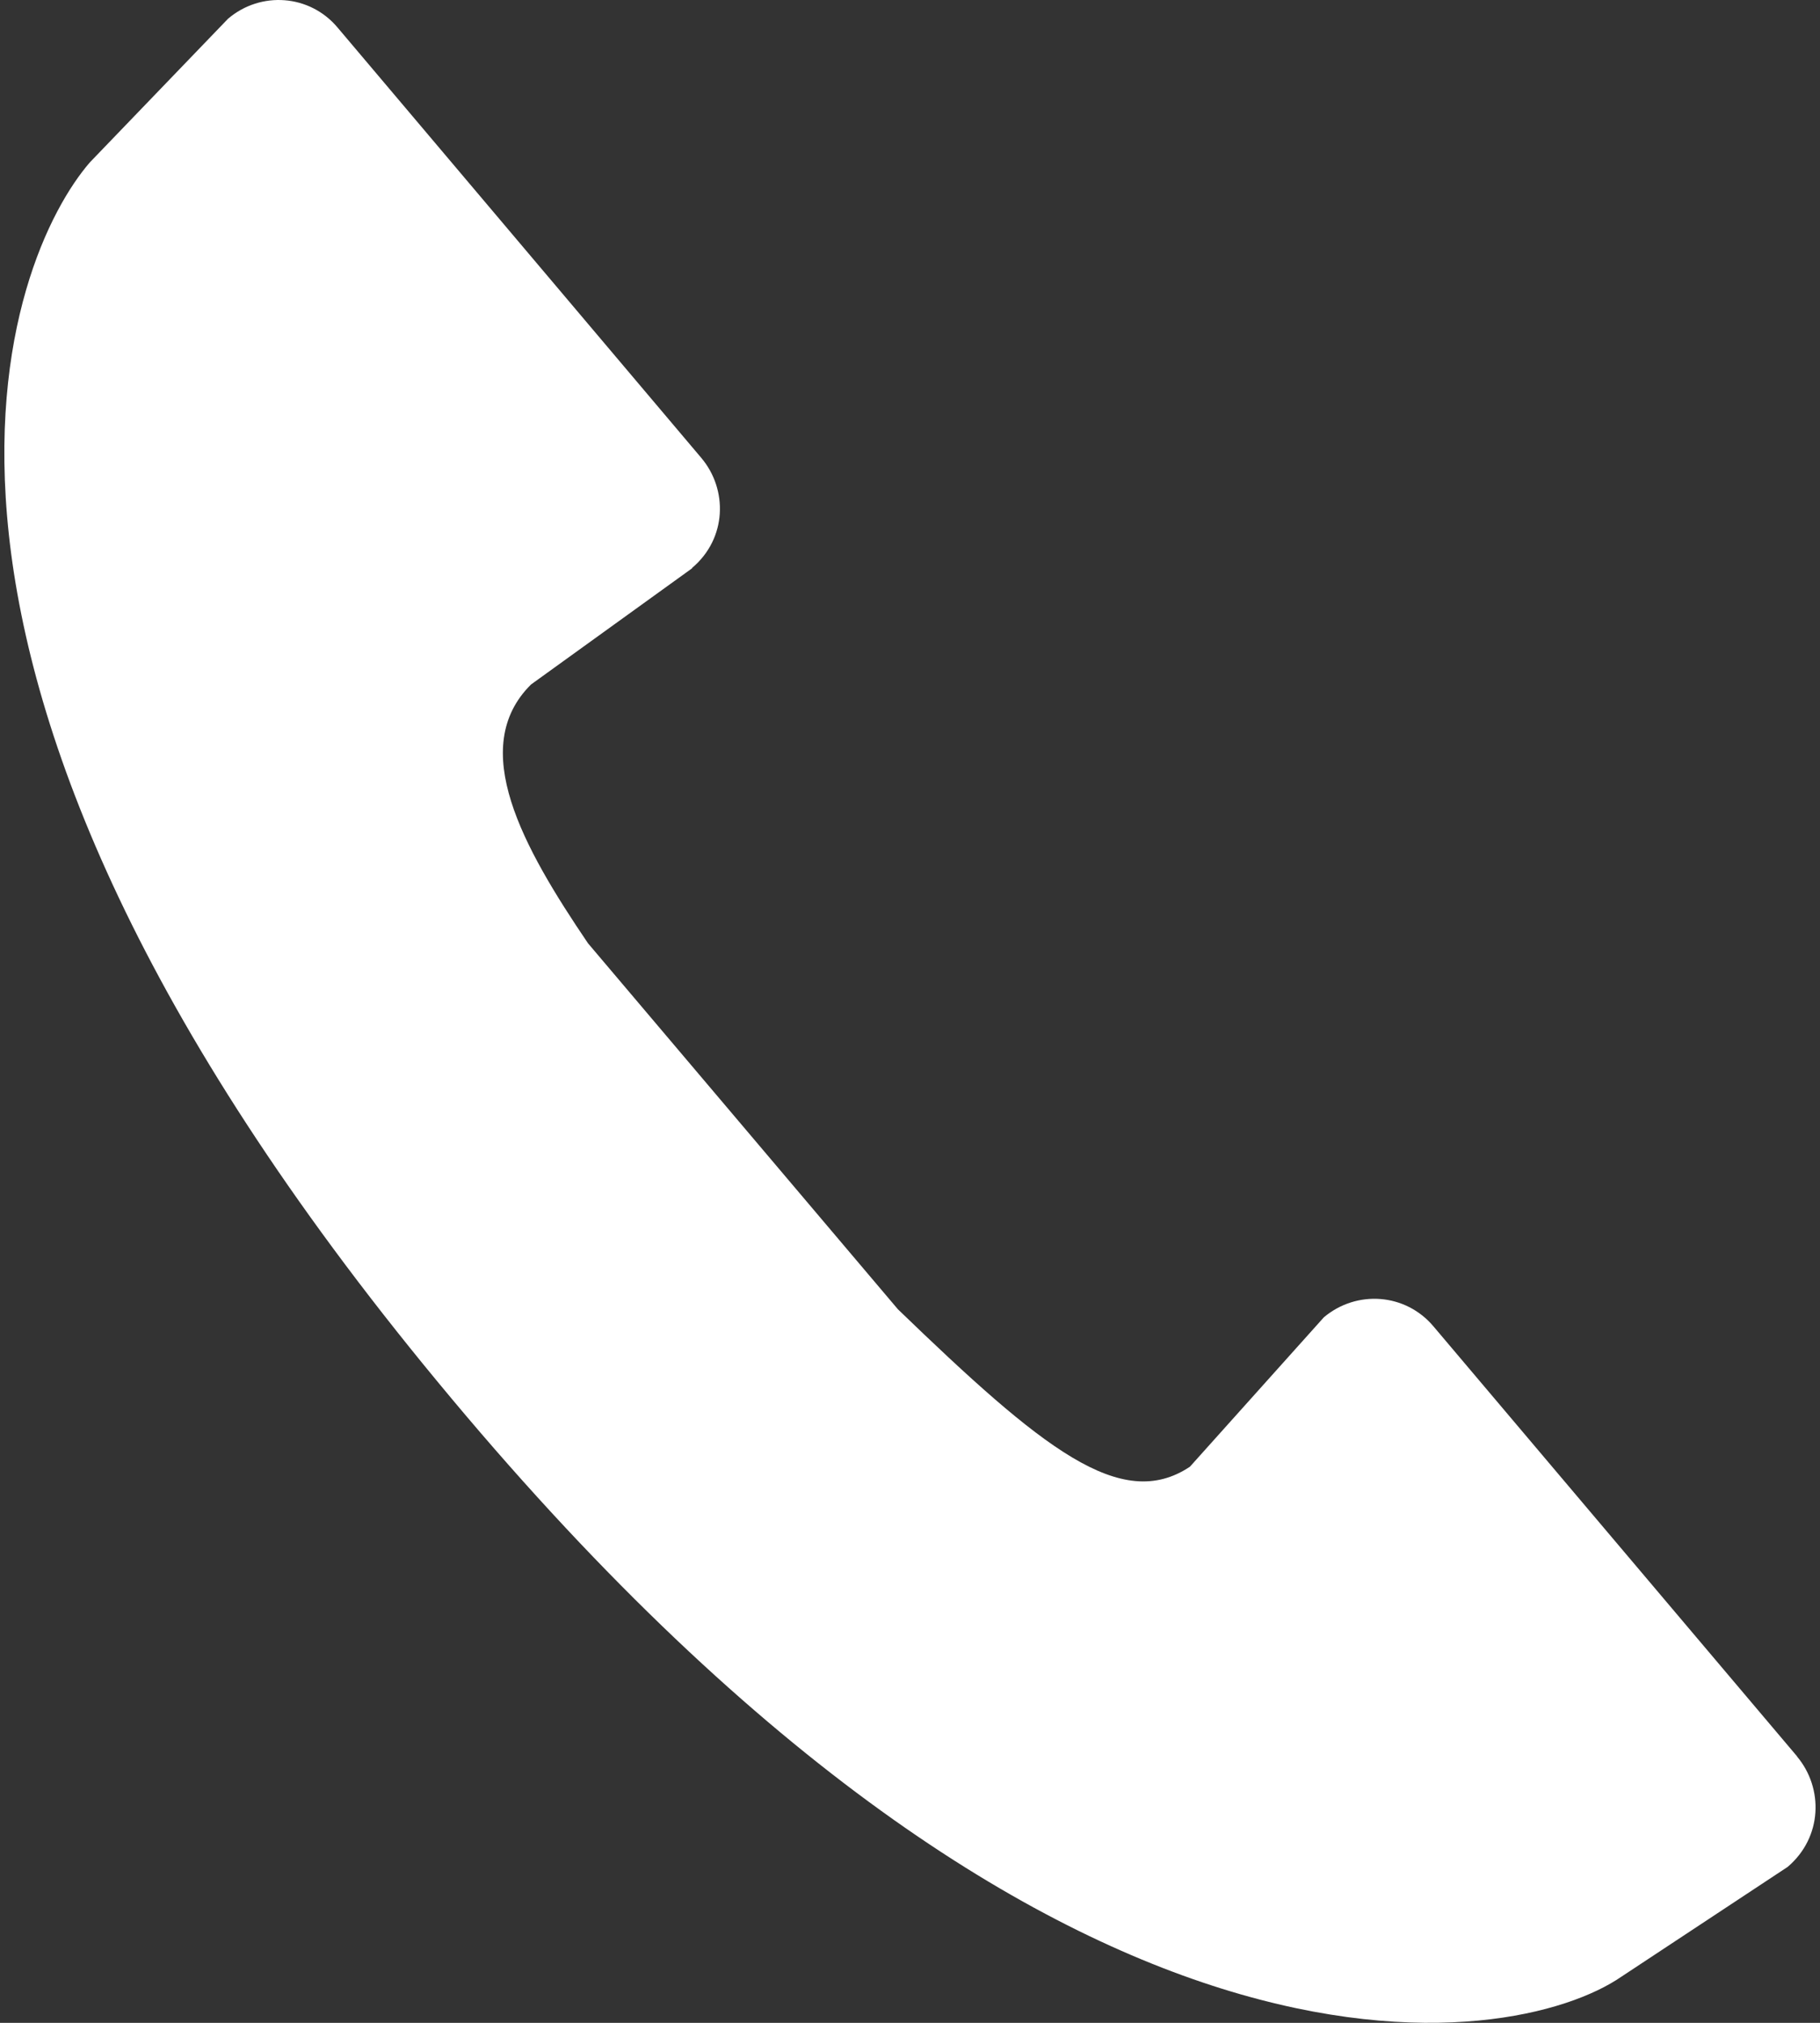 <svg width="36" height="40" viewBox="0 0 36 40" fill="none" xmlns="http://www.w3.org/2000/svg">
<rect x="0" y="0" width="36" height="40" fill="#333333" stroke="none"/>
<path d="M35.361 36.916L32.071 39.088C29.952 40.547 20.925 42.187 8.644 27.309C-3.195 12.985 0.19 5.042 1.778 3.21L4.511 0.37C5.155 -0.179 6.127 -0.115 6.681 0.549L13.868 9.05L13.872 9.055C14.398 9.677 14.381 10.647 13.689 11.231V11.238L10.504 13.535C9.243 14.785 10.342 16.752 11.631 18.653L17.76 25.889C20.611 28.641 22.173 29.912 23.537 29.003L26.186 26.049C26.834 25.503 27.802 25.57 28.356 26.23L35.547 34.731V34.735C36.07 35.36 36.051 36.328 35.361 36.916Z" fill="white"/>
</svg>
